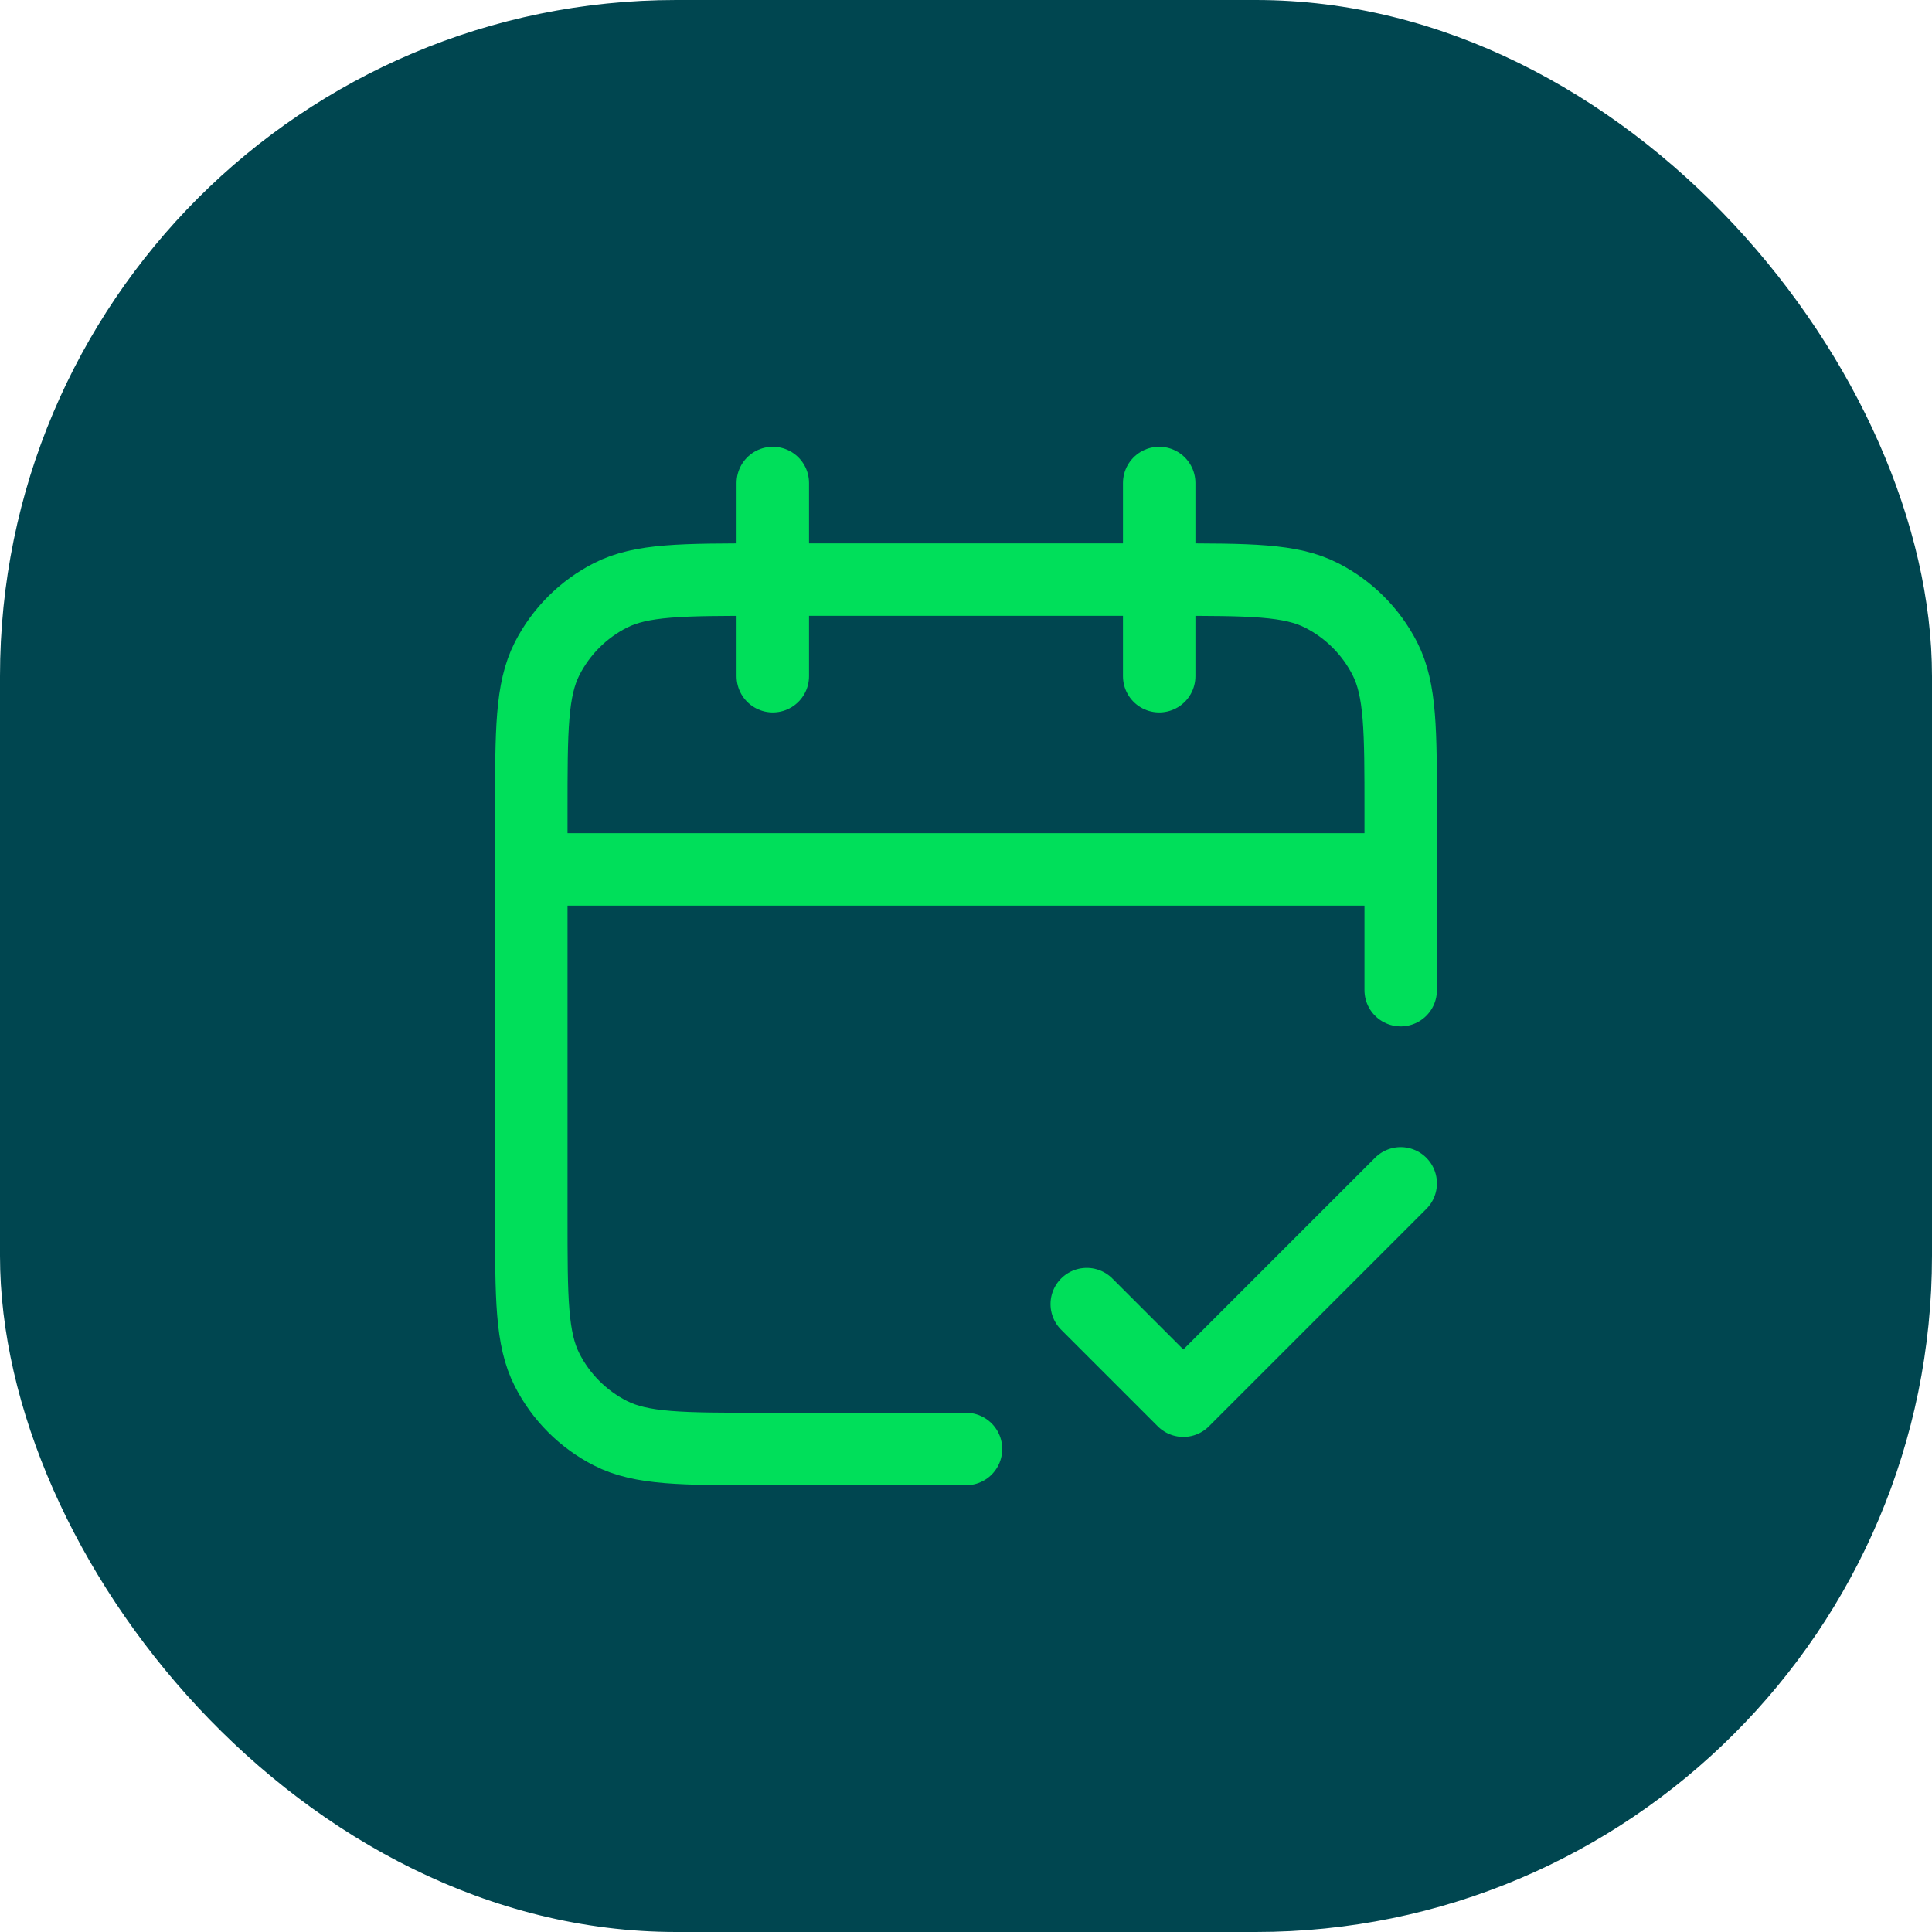 <svg width="40" height="40" viewBox="0 0 40 40" fill="none" xmlns="http://www.w3.org/2000/svg">
<rect width="40" height="40" rx="14" fill="#004650"/>
<path d="M29 18H11M29 20.5V16.8C29 15.12 29 14.28 28.673 13.638C28.385 13.073 27.927 12.615 27.362 12.327C26.72 12 25.88 12 24.2 12H15.8C14.12 12 13.28 12 12.638 12.327C12.073 12.615 11.615 13.073 11.327 13.638C11 14.28 11 15.12 11 16.8V25.2C11 26.88 11 27.72 11.327 28.362C11.615 28.927 12.073 29.385 12.638 29.673C13.28 30 14.12 30 15.8 30H20M24 10V14M16 10V14M22.5 27L24.5 29L29 24.5" stroke="#00DF5A" stroke-width="1.5" stroke-linecap="round" stroke-linejoin="round"/>
</svg>
